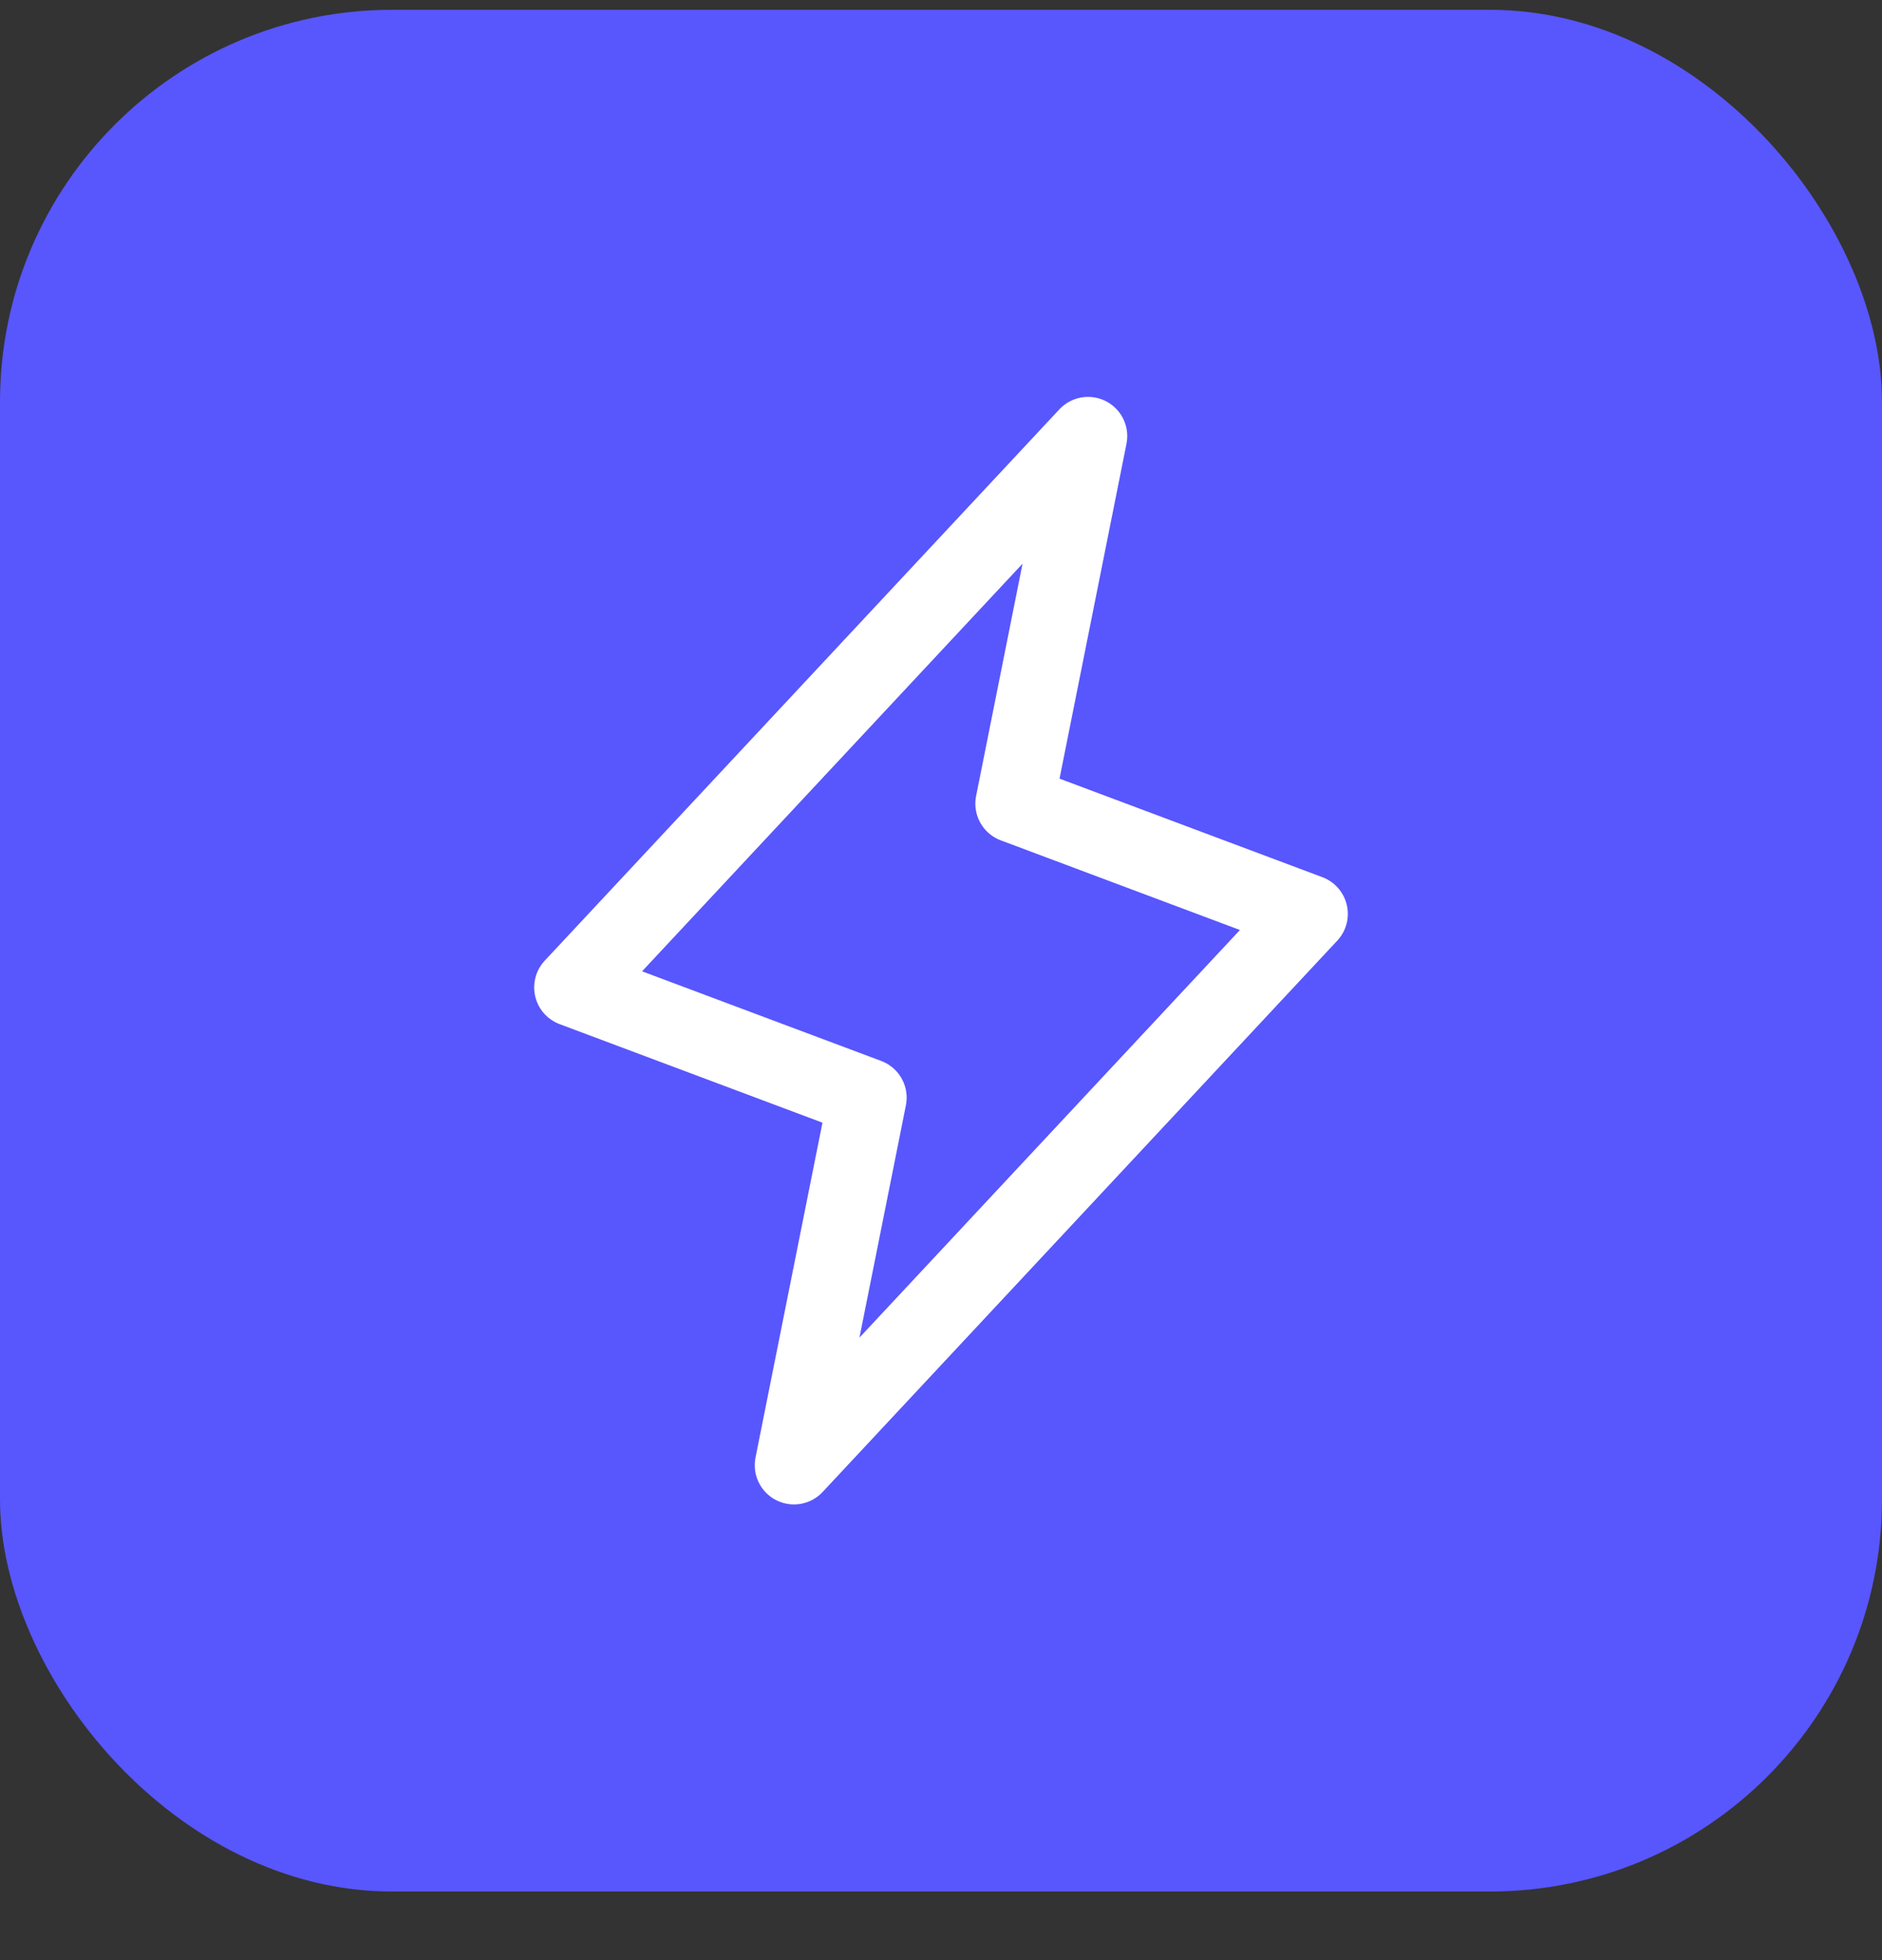 <svg width="24" height="25" viewBox="0 0 24 25" fill="none" xmlns="http://www.w3.org/2000/svg">
<rect x="0" y="0" width="24" height="25" fill="#333333" stroke="none"/>
<rect y="0.125" width="24" height="24" rx="5" fill="#5856FD"/>
<path d="M10.125 18.688L11.062 14L7.312 12.594L13.875 5.562L12.938 10.25L16.688 11.656L10.125 18.688Z" stroke="white" stroke-linecap="round" stroke-linejoin="round"/>
</svg>

